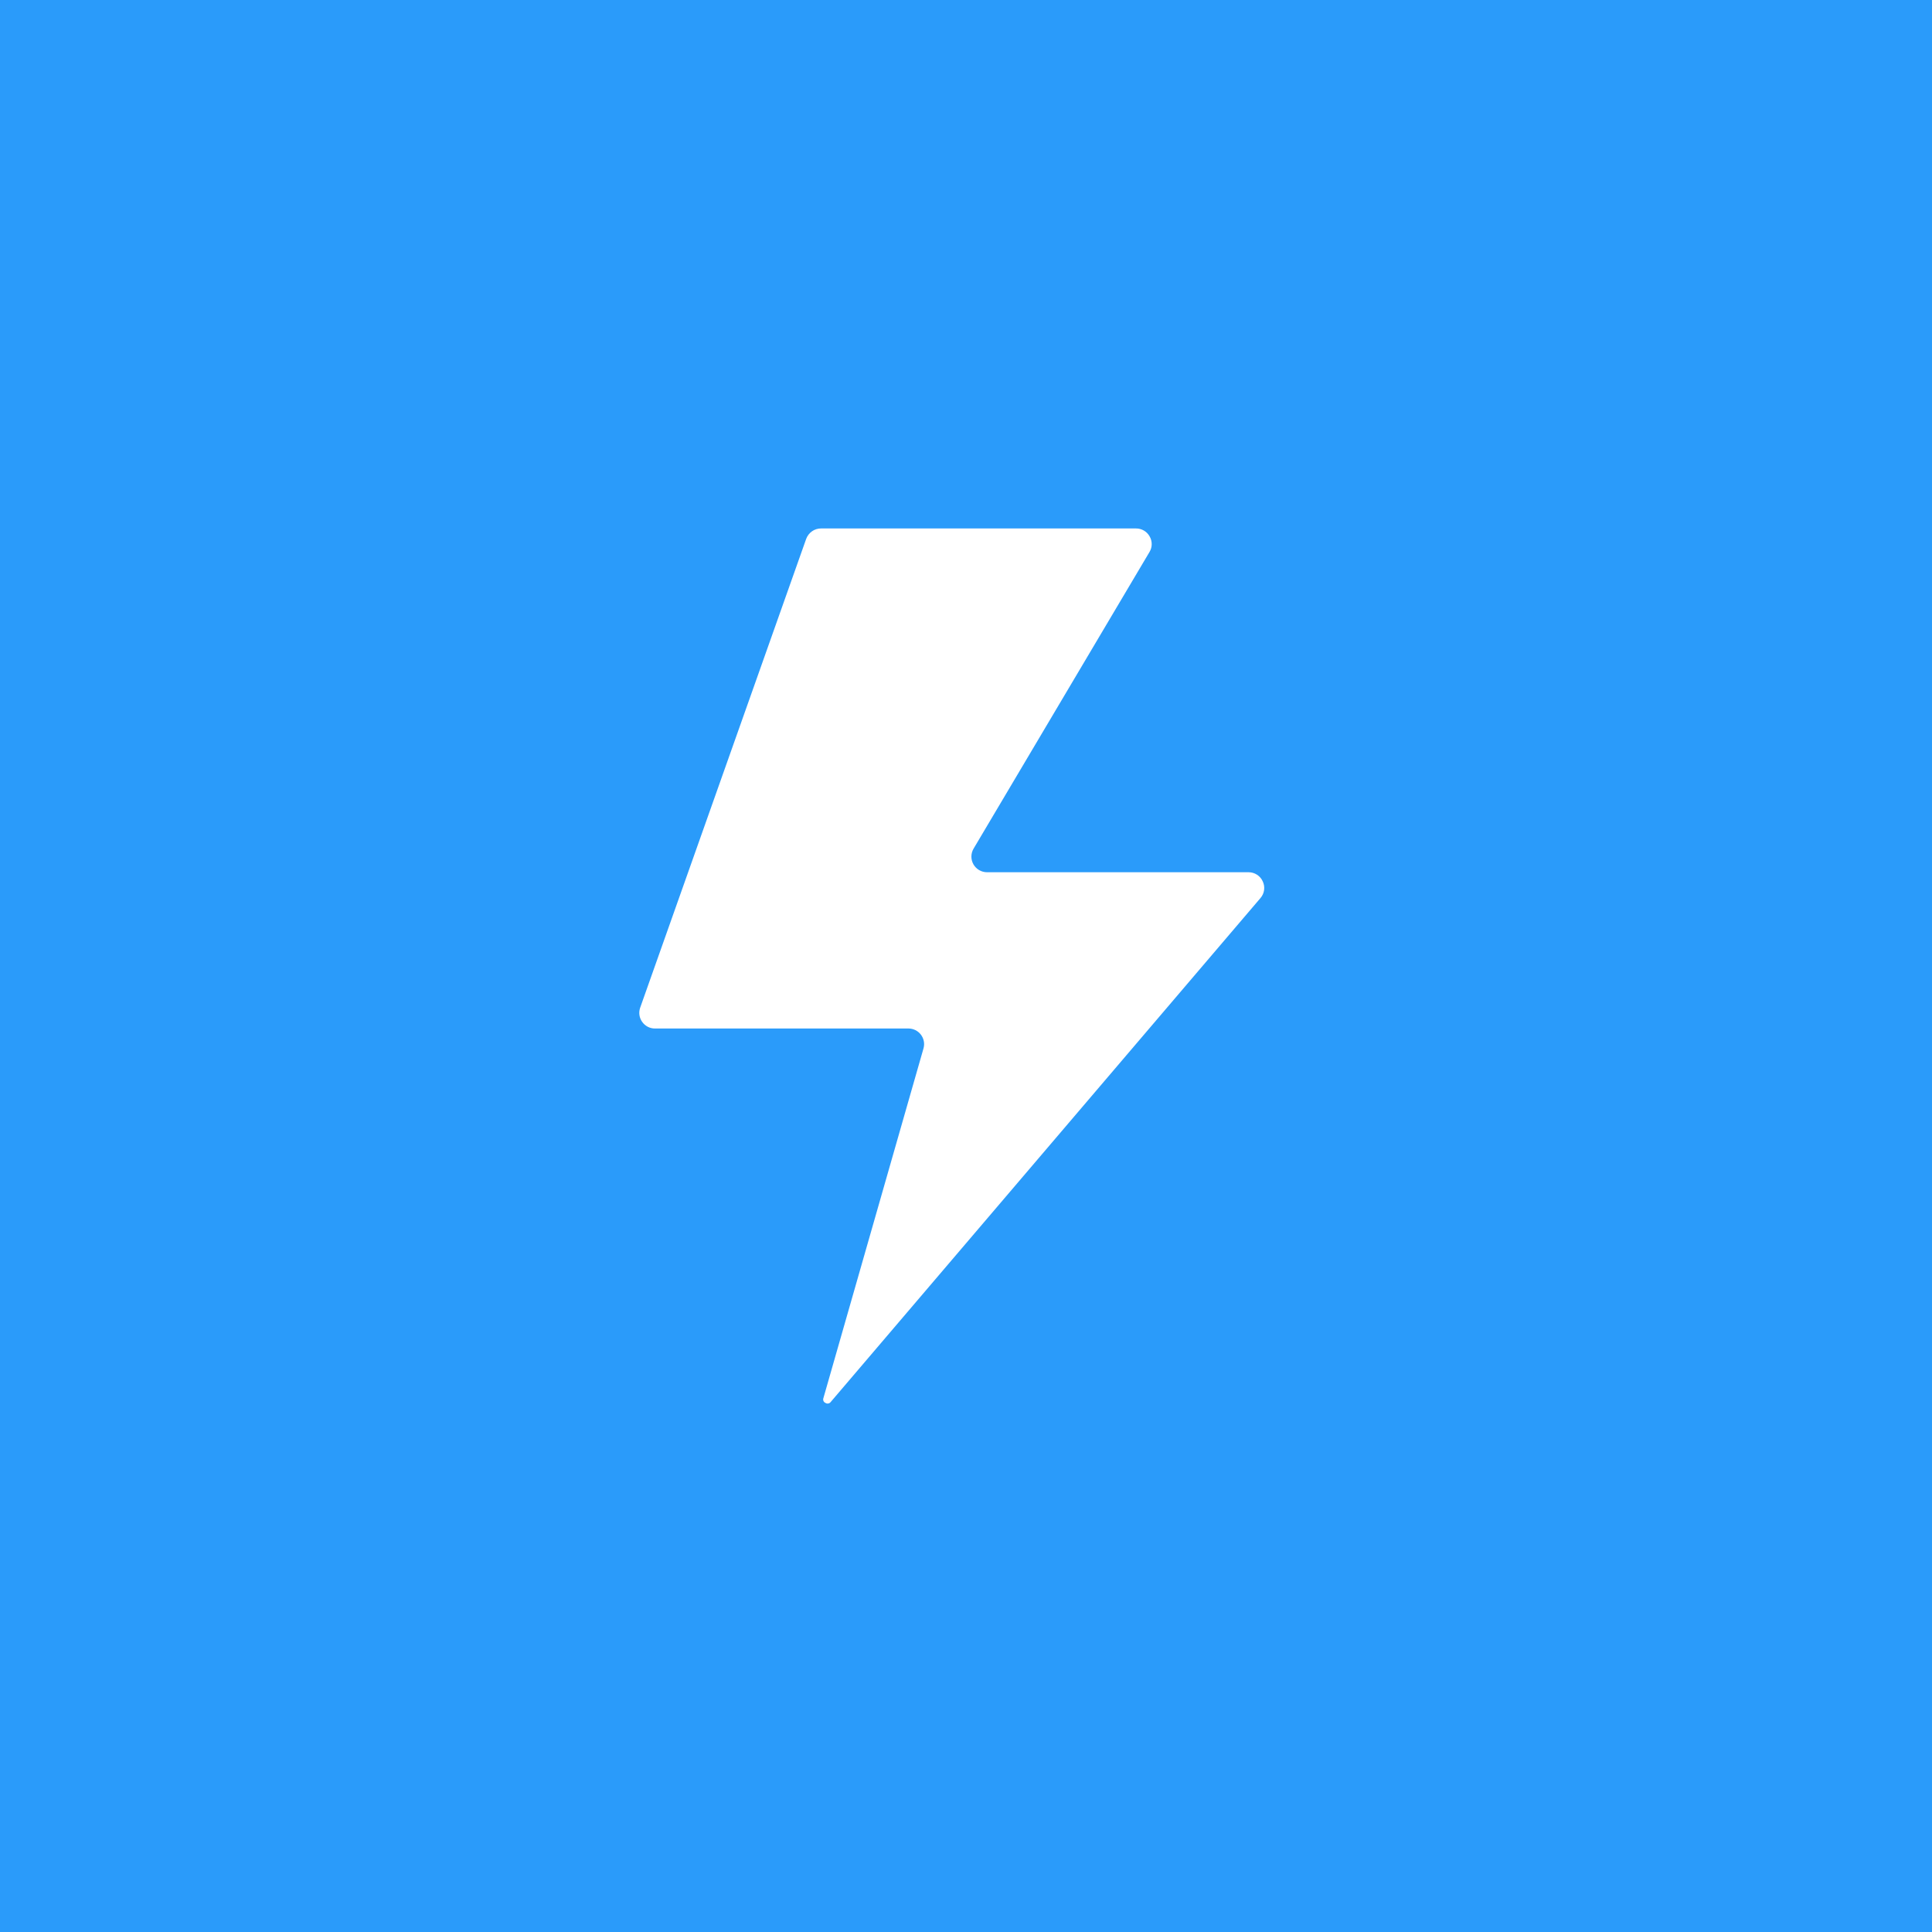 <svg width="68" height="68" viewBox="0 0 68 68" fill="none" xmlns="http://www.w3.org/2000/svg">
<rect width="68" height="68" fill="#2A9BFA"/>
<path d="M23.055 36.2H31.975C32.061 36.2 32.145 36.22 32.221 36.258C32.297 36.296 32.363 36.351 32.414 36.419C32.466 36.487 32.5 36.566 32.516 36.65C32.532 36.733 32.527 36.819 32.504 36.901L28.981 49.209C28.969 49.241 28.97 49.276 28.983 49.308C28.997 49.34 29.022 49.365 29.054 49.378C29.083 49.398 29.119 49.405 29.154 49.398C29.189 49.392 29.219 49.372 29.24 49.343L44.365 31.608C44.434 31.528 44.478 31.431 44.492 31.327C44.506 31.223 44.49 31.117 44.445 31.023C44.402 30.926 44.331 30.844 44.243 30.787C44.154 30.73 44.05 30.699 43.944 30.7H34.74C34.643 30.7 34.547 30.674 34.463 30.625C34.38 30.577 34.31 30.506 34.262 30.422C34.214 30.338 34.189 30.242 34.19 30.145C34.191 30.048 34.217 29.953 34.267 29.869L40.458 19.429C40.508 19.347 40.536 19.252 40.536 19.155C40.537 19.058 40.512 18.963 40.463 18.879C40.415 18.794 40.345 18.722 40.26 18.673C40.175 18.624 40.079 18.599 39.981 18.6H28.897C28.783 18.6 28.671 18.635 28.578 18.701C28.485 18.767 28.414 18.86 28.375 18.967L22.532 35.467C22.503 35.55 22.494 35.638 22.506 35.725C22.518 35.812 22.551 35.895 22.602 35.966C22.653 36.039 22.72 36.098 22.799 36.139C22.878 36.18 22.966 36.201 23.055 36.2Z" fill="white"/>
</svg>
